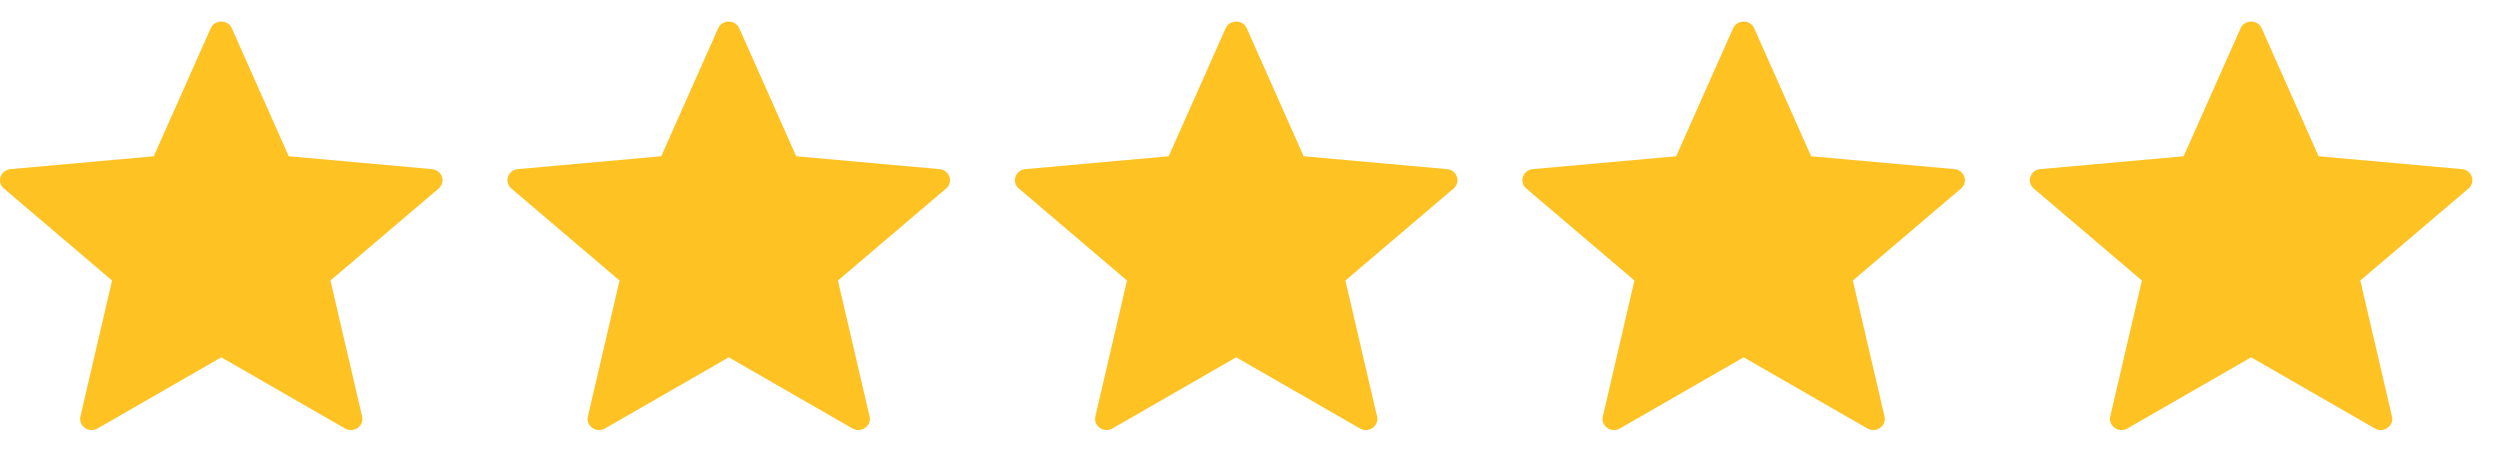 <svg width="77" height="14" viewBox="0 0 77 14" fill="none" xmlns="http://www.w3.org/2000/svg">
<path d="M13.308 5.209L8.894 4.813L7.14 0.871C7.017 0.595 6.613 0.595 6.49 0.871L4.736 4.813L0.322 5.209C0.012 5.237 -0.112 5.609 0.121 5.807L3.452 8.64L2.477 12.827C2.409 13.12 2.736 13.35 3.003 13.197L6.815 11.005L10.627 13.197C10.894 13.35 11.221 13.12 11.153 12.827L10.178 8.64L13.509 5.807C13.742 5.609 13.617 5.237 13.308 5.209Z" fill="#FFC223"/>
<path d="M28.938 5.209L24.523 4.813L22.77 0.871C22.647 0.595 22.243 0.595 22.12 0.871L20.366 4.813L15.951 5.209C15.642 5.237 15.517 5.609 15.751 5.807L19.082 8.64L18.107 12.827C18.038 13.12 18.366 13.35 18.633 13.197L22.445 11.005L26.257 13.197C26.524 13.35 26.851 13.12 26.783 12.827L25.808 8.64L29.139 5.807C29.372 5.609 29.247 5.237 28.938 5.209Z" fill="#FFC223"/>
<path d="M44.568 5.209L40.153 4.813L38.4 0.871C38.277 0.595 37.873 0.595 37.75 0.871L35.996 4.813L31.581 5.209C31.272 5.237 31.147 5.609 31.381 5.807L34.712 8.64L33.737 12.827C33.668 13.12 33.995 13.35 34.262 13.197L38.075 11.005L41.887 13.197C42.154 13.35 42.481 13.12 42.413 12.827L41.438 8.64L44.769 5.807C45.002 5.609 44.877 5.237 44.568 5.209Z" fill="#FFC223"/>
<path d="M60.198 5.209L55.783 4.813L54.029 0.871C53.907 0.595 53.502 0.595 53.38 0.871L51.626 4.813L47.211 5.209C46.902 5.237 46.777 5.609 47.01 5.807L50.341 8.64L49.367 12.827C49.298 13.12 49.625 13.35 49.892 13.197L53.705 11.005L57.517 13.197C57.784 13.35 58.111 13.12 58.043 12.827L57.068 8.64L60.399 5.807C60.632 5.609 60.507 5.237 60.198 5.209Z" fill="#FFC223"/>
<path d="M75.828 5.209L71.413 4.813L69.659 0.871C69.537 0.595 69.132 0.595 69.01 0.871L67.256 4.813L62.841 5.209C62.532 5.237 62.407 5.609 62.64 5.807L65.971 8.64L64.996 12.827C64.928 13.12 65.255 13.35 65.522 13.197L69.335 11.005L73.147 13.197C73.414 13.35 73.741 13.12 73.672 12.827L72.698 8.64L76.029 5.807C76.262 5.609 76.137 5.237 75.828 5.209Z" fill="#FFC223"/>
</svg>
